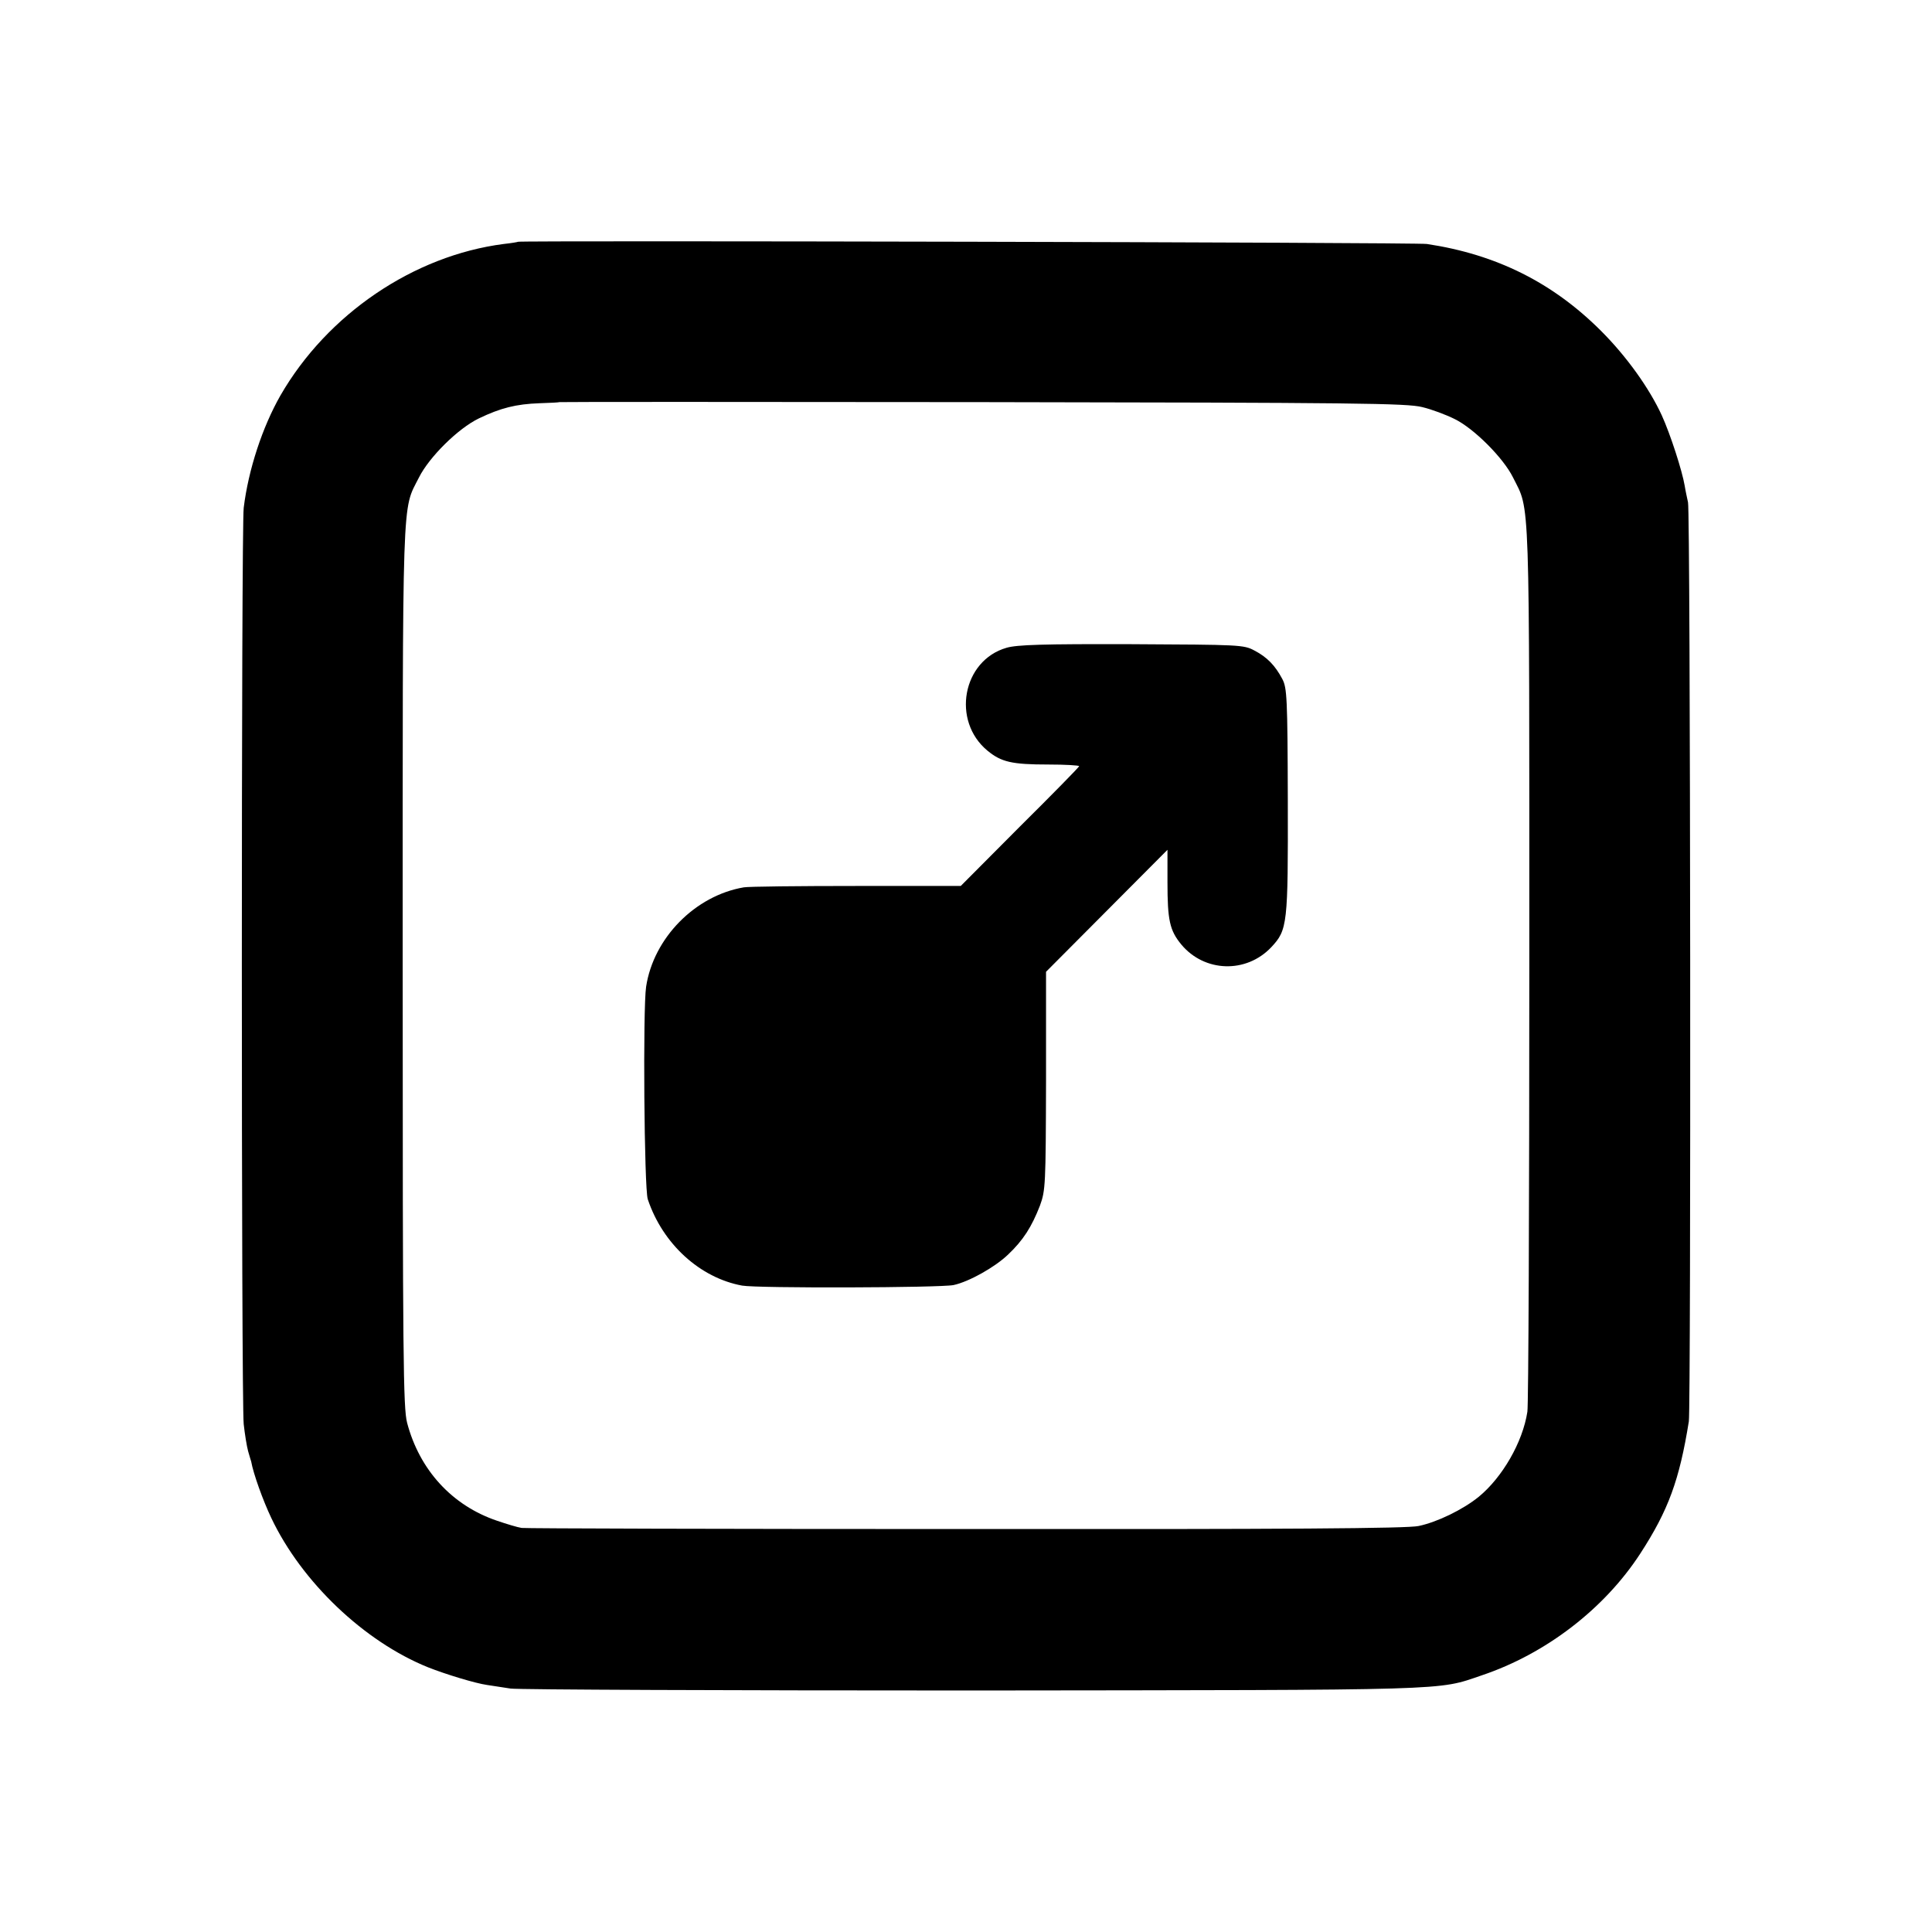<?xml version="1.0" standalone="no"?>
<!DOCTYPE svg PUBLIC "-//W3C//DTD SVG 20010904//EN"
 "http://www.w3.org/TR/2001/REC-SVG-20010904/DTD/svg10.dtd">
<svg version="1.0" xmlns="http://www.w3.org/2000/svg"
 width="700pt" height="700pt" viewBox="0 0 700 700"
 preserveAspectRatio="xMidYMid meet">
<g transform="translate(0,700) scale(0.1,-0.1)"
fill="#000000" stroke="none">
<path d="M1877 6124 c-1 -1 -24 -5 -52 -8 -326 -42 -639 -254 -809 -549 -65
-114 -116 -268 -133 -407 -9 -72 -9 -3236 0 -3320 4 -36 11 -80 16 -98 5 -18
10 -34 11 -37 8 -45 43 -142 73 -205 110 -232 337 -448 568 -541 63 -25 171
-58 214 -64 17 -3 55 -8 85 -13 30 -4 784 -7 1675 -7 1756 2 1680 -1 1844 55
232 78 444 241 574 441 102 157 142 267 176 479 8 55 6 3295 -3 3330 -3 14 -9
41 -12 60 -9 54 -52 187 -83 255 -45 98 -127 213 -220 306 -174 174 -378 277
-631 315 -36 6 -3287 13 -3293 8z m3276 -599 c34 -8 87 -28 117 -43 70 -34
177 -141 212 -212 62 -125 59 -24 59 -1760 0 -872 -3 -1603 -7 -1625 -17 -111
-91 -238 -176 -308 -58 -47 -151 -92 -218 -106 -40 -9 -479 -12 -1640 -11
-872 0 -1596 2 -1610 4 -14 2 -54 14 -89 26 -163 55 -281 184 -326 355 -14 54
-16 230 -16 1655 0 1747 -3 1647 59 1770 37 74 142 178 217 214 79 38 135 52
220 55 38 1 71 3 72 4 1 1 690 1 1532 0 1360 -2 1538 -4 1594 -18z"/>
<path d="M3647 4653 c-160 -46 -200 -265 -69 -373 50 -41 88 -50 220 -50 61 0
112 -3 112 -6 0 -3 -97 -102 -215 -219 l-214 -215 -378 0 c-208 0 -391 -2
-408 -5 -176 -30 -327 -183 -354 -360 -12 -79 -7 -731 6 -770 54 -162 189
-285 342 -313 56 -10 718 -8 766 2 56 12 150 65 197 110 56 53 86 101 116 178
20 55 21 74 22 452 l0 395 220 221 220 221 0 -118 c0 -137 8 -174 50 -225 84
-101 235 -106 326 -10 59 63 61 82 60 532 -1 373 -3 408 -20 440 -26 49 -55
79 -101 103 -39 21 -53 21 -445 23 -321 1 -415 -2 -453 -13z"/>
</g>
</svg>
